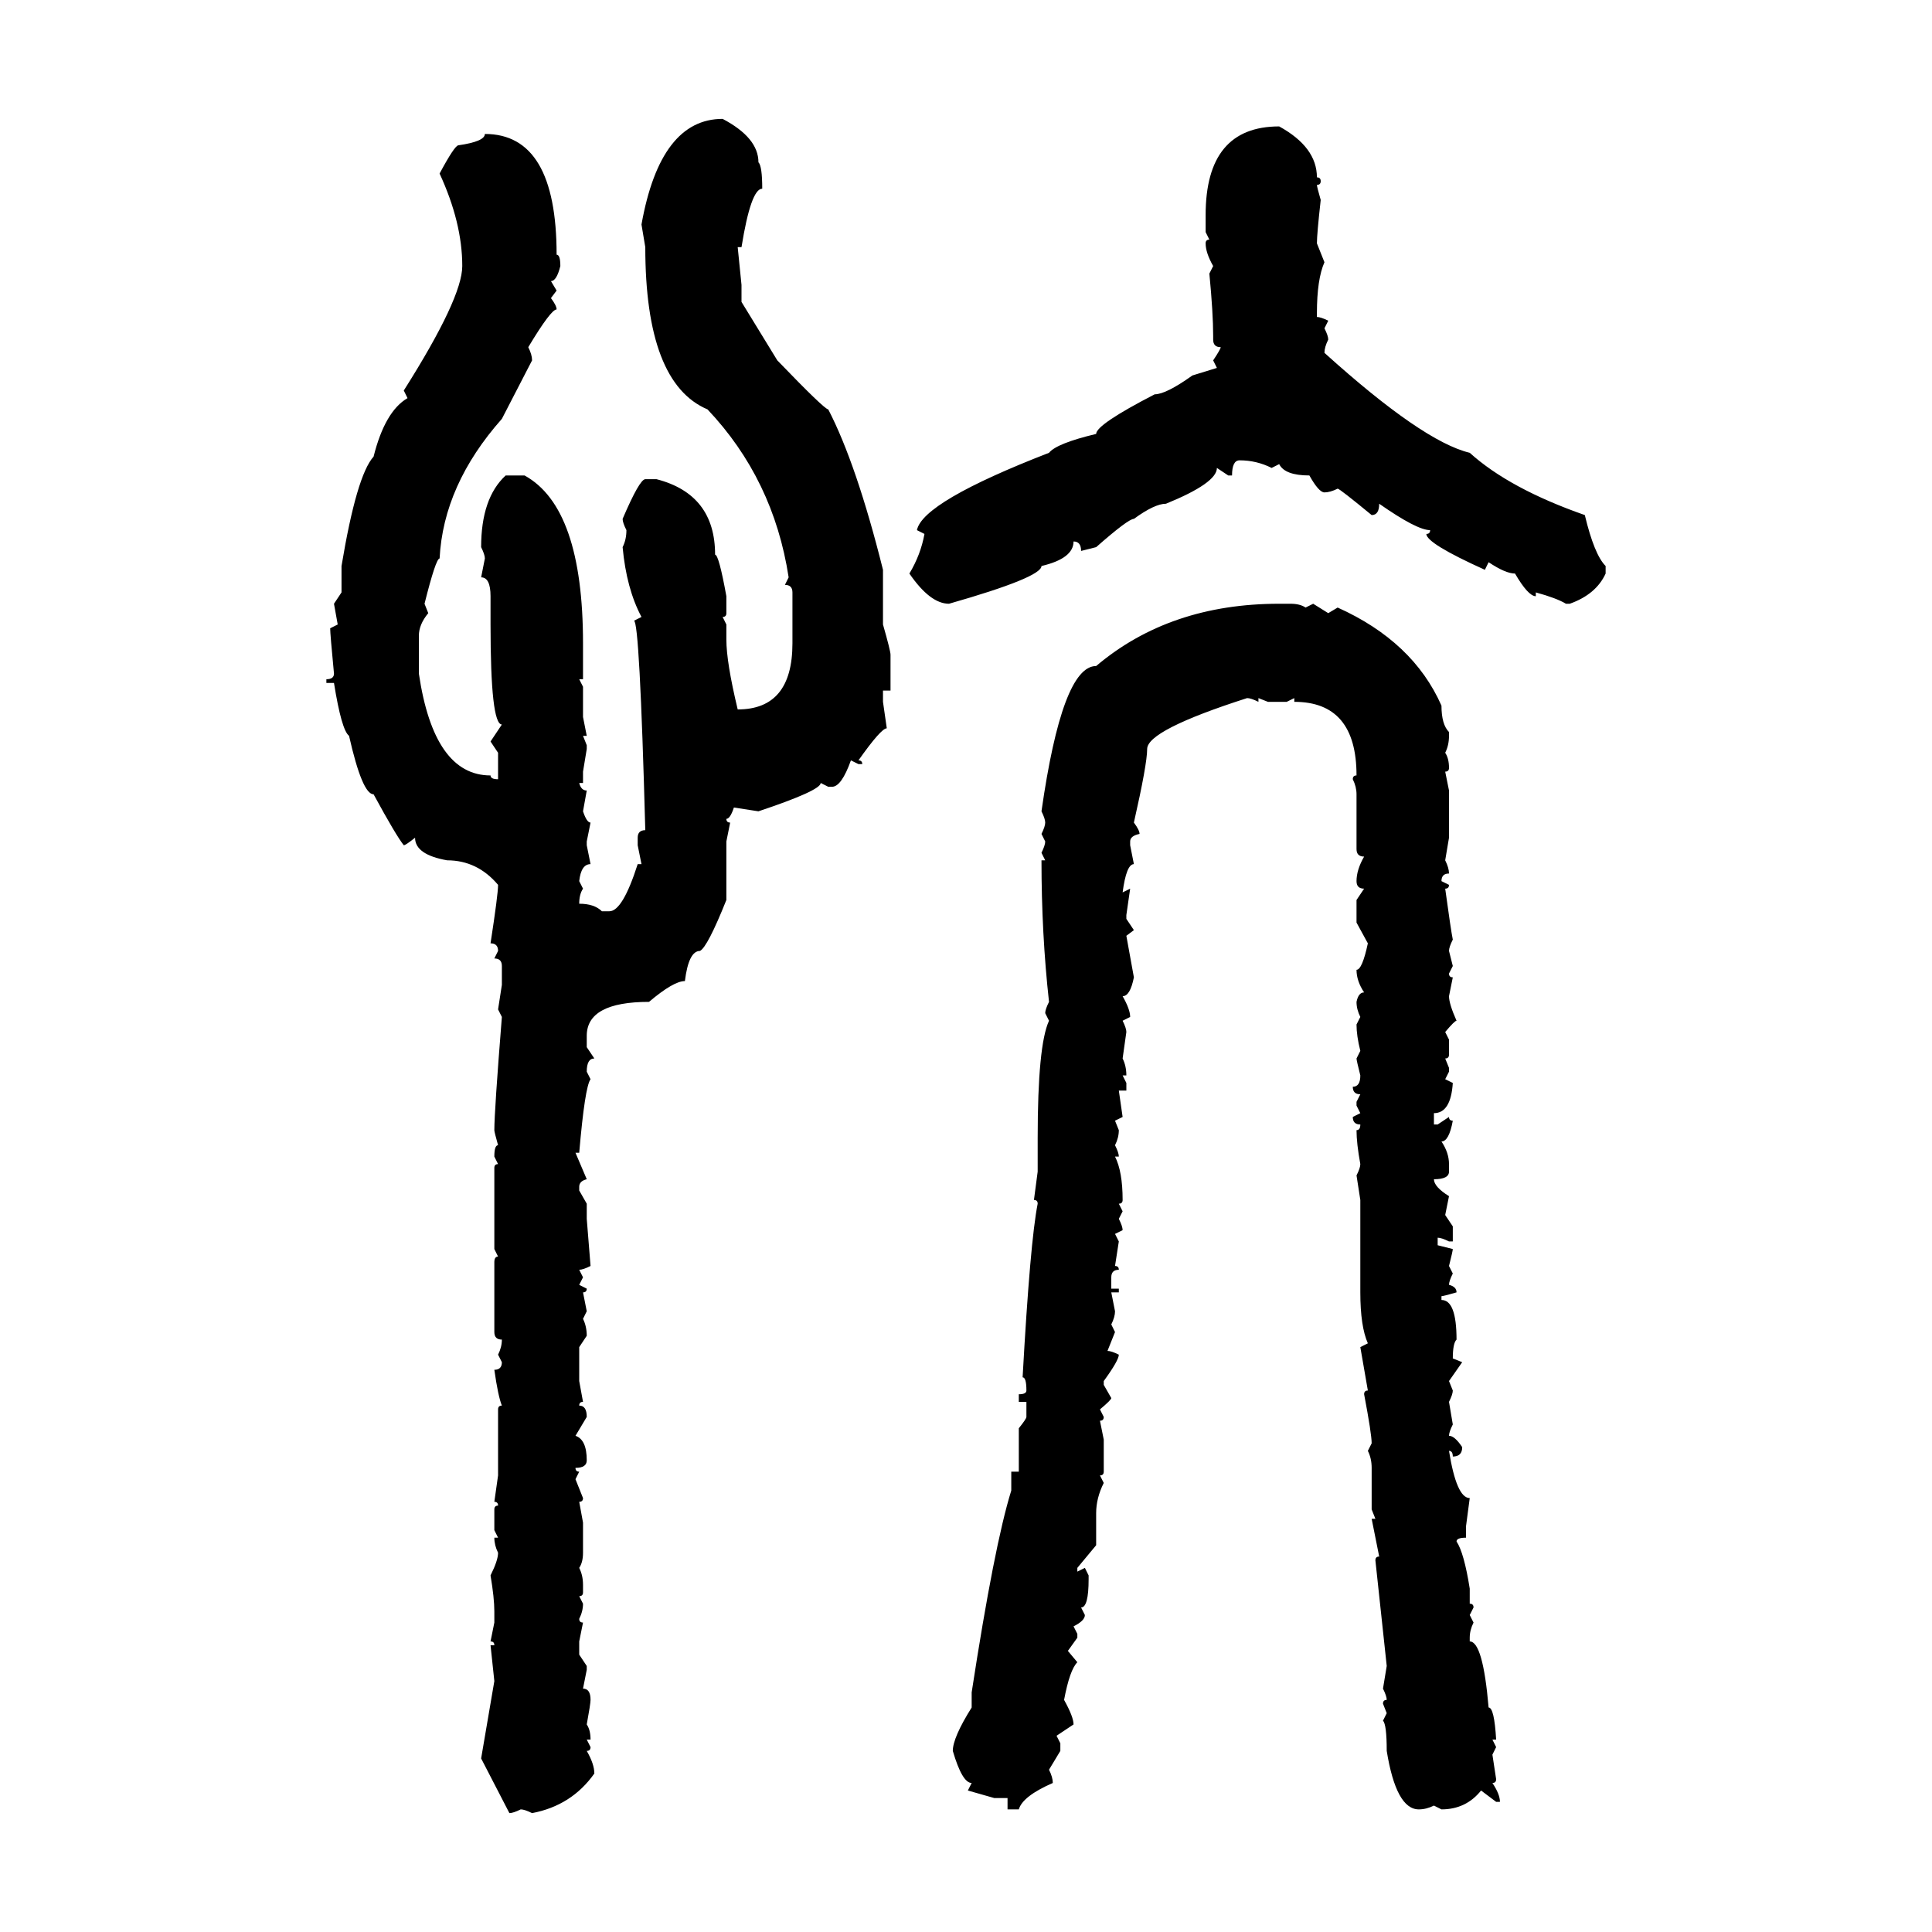<svg xmlns="http://www.w3.org/2000/svg" xmlns:xlink="http://www.w3.org/1999/xlink" width="300" height="300"><path d="M112.21 18.46L112.21 18.46Q117.77 21.39 117.77 25.20L117.77 25.20Q118.36 25.78 118.36 29.30L118.36 29.30Q116.60 29.30 115.14 38.38L115.14 38.38L114.55 38.38L115.14 44.24L115.14 46.88L120.70 55.96Q128.03 63.57 128.61 63.57L128.61 63.57Q133.01 72.07 137.11 88.48L137.11 88.48L137.11 96.97Q138.28 101.07 138.28 101.66L138.28 101.66L138.28 107.23L137.11 107.23L137.11 108.98L137.70 113.09Q136.82 113.09 133.30 118.07L133.30 118.07Q133.89 118.07 133.89 118.65L133.89 118.65L133.30 118.65L132.13 118.07Q130.66 122.17 129.20 122.17L129.20 122.17L128.61 122.17L127.44 121.58Q127.44 122.75 117.77 125.98L117.77 125.98L113.96 125.39Q113.38 127.15 112.79 127.15L112.79 127.15Q112.79 127.73 113.38 127.73L113.38 127.73L112.79 130.66L112.79 139.75Q109.86 147.07 108.69 147.66L108.69 147.66Q106.93 147.66 106.35 152.34L106.35 152.34Q104.59 152.34 100.78 155.57L100.78 155.57Q91.11 155.57 91.11 160.84L91.11 160.84L91.11 162.60L92.29 164.36Q91.11 164.36 91.11 166.41L91.11 166.41L91.70 167.58Q90.82 168.75 89.94 179.00L89.94 179.00L89.36 179.00L91.11 183.11Q89.94 183.40 89.94 184.28L89.94 184.28L89.94 184.86L91.11 186.91L91.11 189.26L91.70 196.58Q90.53 197.17 89.94 197.17L89.94 197.17L90.53 198.34L89.94 199.51L91.11 200.10Q91.11 200.68 90.53 200.68L90.53 200.68L91.11 203.61L90.53 204.79Q91.11 205.96 91.11 207.42L91.11 207.42L89.94 209.18L89.94 214.45L90.53 217.68Q89.94 217.68 89.94 218.26L89.94 218.26Q91.11 218.26 91.11 220.02L91.11 220.02L89.36 222.95Q91.11 223.54 91.11 226.76L91.11 226.76Q91.11 227.93 89.36 227.93L89.36 227.93Q89.36 228.52 89.94 228.52L89.94 228.52L89.36 229.69L90.53 232.62Q90.53 233.20 89.94 233.20L89.94 233.20L90.53 236.43L90.53 241.11Q90.53 242.58 89.94 243.46L89.94 243.46Q90.53 244.63 90.53 246.09L90.53 246.09L90.53 247.27Q90.53 247.85 89.94 247.85L89.94 247.85L90.53 249.02Q90.53 250.20 89.94 251.37L89.94 251.37Q89.94 251.95 90.53 251.95L90.53 251.95L89.94 254.88L89.94 256.93L91.11 258.69L91.11 259.28L90.53 262.21Q91.70 262.21 91.70 263.96L91.70 263.96Q91.70 264.55 91.11 267.77L91.11 267.77Q91.70 268.65 91.70 270.12L91.70 270.12L91.11 270.12L91.70 271.29Q91.70 271.88 91.11 271.88L91.11 271.88Q92.29 273.93 92.29 275.39L92.29 275.39Q88.77 280.37 82.62 281.54L82.62 281.54Q81.45 280.96 80.86 280.96L80.86 280.96Q79.69 281.54 79.10 281.54L79.10 281.54L74.71 273.05L76.76 261.04L76.17 255.47L76.76 255.47Q76.76 254.88 76.17 254.88L76.17 254.88L76.76 251.95L76.76 250.20Q76.76 248.14 76.17 244.63L76.17 244.63Q77.34 242.29 77.34 241.11L77.34 241.11Q76.76 239.94 76.76 238.77L76.76 238.77L77.34 238.77L76.76 237.60L76.76 234.38Q76.76 233.79 77.34 233.79L77.34 233.79Q77.34 233.20 76.76 233.20L76.76 233.20L77.34 229.10L77.34 218.85Q77.34 218.26 77.93 218.26L77.93 218.26Q77.34 216.80 76.76 212.70L76.76 212.70Q77.93 212.70 77.93 211.52L77.93 211.52L77.34 210.35Q77.93 209.18 77.93 208.01L77.93 208.01Q76.76 208.01 76.76 206.84L76.76 206.84L76.76 196.00Q76.76 195.12 77.34 195.12L77.34 195.12L76.76 193.95L76.76 181.35Q76.76 180.76 77.34 180.76L77.34 180.76L76.76 179.59Q76.76 177.83 77.34 177.83L77.34 177.83Q76.76 175.78 76.76 175.49L76.76 175.49Q76.76 172.56 77.93 157.91L77.93 157.91L77.34 156.74L77.93 152.93L77.93 150Q77.93 148.83 76.76 148.83L76.76 148.83L77.34 147.66Q77.34 146.48 76.17 146.48L76.17 146.48Q77.34 138.87 77.34 137.40L77.34 137.40Q74.12 133.59 69.43 133.59L69.43 133.59Q64.45 132.71 64.45 130.08L64.45 130.08Q62.99 131.25 62.70 131.25L62.70 131.25Q61.52 129.79 58.01 123.34L58.01 123.34Q56.25 123.34 54.20 114.26L54.20 114.26Q53.03 113.38 51.86 106.05L51.86 106.05L50.68 106.05L50.68 105.47Q51.86 105.47 51.86 104.59L51.86 104.59Q51.27 98.44 51.27 97.56L51.27 97.56L52.44 96.97L51.86 93.75L53.03 91.99L53.03 87.89Q55.37 73.83 58.01 70.90L58.01 70.90Q59.77 63.87 63.28 61.82L63.28 61.82L62.70 60.64Q71.78 46.29 71.78 41.31L71.78 41.31Q71.78 34.57 68.26 26.95L68.26 26.95Q70.61 22.56 71.19 22.56L71.19 22.56Q75.29 21.97 75.29 20.80L75.29 20.80Q86.43 20.80 86.43 39.55L86.43 39.55Q87.01 39.55 87.01 41.31L87.01 41.31Q86.43 43.65 85.55 43.65L85.55 43.65L86.43 45.12L85.55 46.29Q86.43 47.46 86.43 48.05L86.43 48.05Q85.55 48.05 82.03 53.91L82.03 53.91Q82.62 55.08 82.62 55.96L82.62 55.96L77.93 65.04Q68.85 75.29 68.26 86.72L68.26 86.72Q67.68 86.72 65.92 93.75L65.92 93.75L66.50 95.21Q65.04 96.97 65.04 98.73L65.04 98.73L65.04 104.59Q67.38 120.41 76.17 120.41L76.17 120.41Q76.17 121.00 77.34 121.00L77.34 121.00L77.34 116.89L76.17 115.14L77.93 112.50Q76.17 112.50 76.17 96.97L76.17 96.97L76.17 92.58Q76.17 89.65 74.71 89.65L74.71 89.65L75.29 86.72Q75.29 86.13 74.71 84.96L74.71 84.96Q74.71 77.34 78.52 73.83L78.52 73.83L81.45 73.83Q90.53 78.81 90.53 99.90L90.53 99.90L90.53 105.47L89.94 105.47L90.53 106.64L90.53 111.33L91.11 114.26L90.53 114.26L91.11 115.72L91.11 116.31L90.53 119.82L90.53 121.58L89.94 121.58Q90.23 122.75 91.11 122.75L91.11 122.75L90.53 125.98Q91.11 127.73 91.70 127.73L91.70 127.73L91.11 130.66L91.11 131.25L91.70 134.18Q90.23 134.18 89.94 136.82L89.94 136.82L90.53 137.99Q89.94 138.87 89.94 140.33L89.94 140.33Q92.29 140.33 93.46 141.50L93.46 141.50L94.63 141.50Q96.68 141.50 99.02 134.18L99.02 134.18L99.61 134.18L99.02 131.25L99.02 130.08Q99.02 128.91 100.20 128.91L100.20 128.91Q99.32 96.39 98.44 96.39L98.44 96.39L99.61 95.80Q97.27 91.41 96.68 84.96L96.68 84.96Q97.27 83.79 97.27 82.32L97.27 82.32Q96.68 81.15 96.68 80.57L96.68 80.57Q99.32 74.41 100.20 74.41L100.20 74.41L101.95 74.41Q111.04 76.76 111.04 86.13L111.04 86.13Q111.62 86.13 112.79 92.58L112.79 92.58L112.79 95.21Q112.79 95.80 112.21 95.80L112.21 95.80L112.79 96.97L112.79 99.32Q112.79 102.83 114.55 110.16L114.55 110.16Q123.05 110.16 123.05 99.90L123.05 99.90L123.05 91.99Q123.05 90.82 121.88 90.82L121.88 90.82L122.46 89.65Q120.12 74.41 109.86 63.57L109.86 63.57Q100.20 59.47 100.20 38.38L100.20 38.38L99.61 34.86Q102.54 18.46 112.21 18.46ZM198.63 19.63L198.63 19.63Q204.49 22.85 204.49 27.54L204.49 27.54Q205.08 27.54 205.08 28.13L205.08 28.13Q205.08 28.71 204.49 28.71L204.49 28.71Q204.49 29.00 205.08 31.05L205.08 31.05Q204.49 36.33 204.49 37.79L204.49 37.79L205.66 40.72Q204.49 43.36 204.49 48.63L204.49 48.63L204.49 49.22Q205.08 49.22 206.25 49.80L206.25 49.80L205.66 50.98Q206.25 52.15 206.25 52.73L206.25 52.73Q205.66 53.91 205.66 54.79L205.66 54.79Q220.90 68.55 228.22 70.31L228.22 70.31Q234.38 75.88 246.09 79.98L246.09 79.98Q247.56 86.13 249.32 87.89L249.32 87.89L249.32 89.06Q247.85 92.29 243.75 93.75L243.75 93.75L243.16 93.75Q241.70 92.87 238.48 91.99L238.48 91.99L238.48 92.58Q237.30 92.58 235.25 89.06L235.25 89.06Q233.79 89.06 231.15 87.30L231.15 87.30L230.57 88.48Q221.48 84.38 221.48 82.91L221.48 82.91Q222.07 82.91 222.07 82.32L222.07 82.32Q220.02 82.32 214.16 78.22L214.16 78.22Q214.16 79.98 212.99 79.98L212.99 79.98Q208.01 75.88 207.71 75.88L207.71 75.88Q206.54 76.46 205.66 76.46L205.66 76.46Q204.79 76.46 203.32 73.83L203.32 73.83Q199.51 73.83 198.63 72.07L198.63 72.07L197.46 72.66Q195.12 71.48 192.48 71.48L192.48 71.48Q191.31 71.48 191.31 73.83L191.31 73.83L190.72 73.83L188.96 72.66Q188.96 75 181.05 78.22L181.05 78.22Q179.30 78.22 176.07 80.57L176.07 80.57Q175.20 80.57 170.21 84.96L170.21 84.96L167.87 85.55Q167.87 84.08 166.70 84.08L166.70 84.08Q166.70 86.72 161.72 87.89L161.72 87.89Q161.72 89.65 147.36 93.75L147.36 93.75Q144.43 93.75 141.21 89.06L141.21 89.06Q142.97 86.13 143.55 82.91L143.55 82.91L142.38 82.32Q143.26 77.93 162.89 70.31L162.89 70.31Q164.06 68.85 170.21 67.38L170.21 67.38Q170.21 65.92 179.30 61.23L179.30 61.23Q181.05 61.23 185.16 58.30L185.16 58.30L188.96 57.13L188.38 55.96Q189.55 54.20 189.55 53.91L189.55 53.91Q188.38 53.91 188.38 52.73L188.38 52.73L188.38 52.15Q188.38 48.63 187.79 42.48L187.79 42.48L188.38 41.31Q187.21 39.26 187.21 37.79L187.21 37.79Q187.21 37.21 187.79 37.21L187.79 37.21L187.21 36.04L187.21 33.40Q187.21 19.63 198.63 19.63ZM198.63 93.75L198.63 93.75L200.39 93.75Q201.86 93.75 202.73 94.34L202.73 94.34L203.91 93.75L206.25 95.21L207.71 94.34Q219.43 99.61 223.83 109.57L223.83 109.57Q223.83 112.50 225 113.67L225 113.67L225 114.26Q225 115.72 224.41 116.89L224.41 116.89Q225 117.77 225 119.24L225 119.24Q225 119.82 224.41 119.82L224.41 119.82L225 122.75L225 130.08L224.41 133.59Q225 134.77 225 135.64L225 135.64Q223.83 135.64 223.83 136.82L223.83 136.82L225 137.40Q225 137.99 224.41 137.99L224.41 137.99Q225.29 144.43 225.59 145.90L225.59 145.90Q225 147.07 225 147.66L225 147.66L225.59 150L225 151.17Q225 151.76 225.59 151.76L225.59 151.76L225 154.69Q225 155.86 226.17 158.50L226.17 158.50Q225.88 158.50 224.41 160.25L224.41 160.25L225 161.43L225 163.77Q225 164.36 224.41 164.36L224.41 164.36L225 165.82L225 166.41L224.41 167.58L225.59 168.16Q225.29 172.85 222.66 172.85L222.66 172.85L222.66 174.61L223.24 174.61L225 173.44Q225 174.02 225.59 174.02L225.59 174.02Q225 177.25 223.83 177.25L223.83 177.25Q225 179.00 225 180.76L225 180.76L225 181.93Q225 183.11 222.66 183.11L222.66 183.11Q222.66 184.28 225 185.74L225 185.74L224.41 188.67L225.59 190.43L225.59 192.77L225 192.77Q223.83 192.19 223.24 192.19L223.24 192.19L223.24 193.36L225.59 193.95Q225.59 194.24 225 196.58L225 196.58L225.59 197.75Q225 198.93 225 199.51L225 199.51Q226.17 199.80 226.17 200.68L226.17 200.68Q224.12 201.27 223.83 201.27L223.83 201.27L223.83 201.86Q226.17 201.86 226.17 208.01L226.17 208.01Q225.59 208.59 225.59 210.94L225.59 210.94L227.05 211.52L225 214.45L225.59 215.92Q225.59 216.50 225 217.68L225 217.68L225.59 221.19Q225 222.36 225 222.95L225 222.95Q225.88 222.95 227.05 224.71L227.05 224.71Q227.05 226.17 225.59 226.17L225.59 226.17Q225.59 225.29 225 225.29L225 225.29Q226.17 232.62 228.22 232.62L228.22 232.62L227.64 237.01L227.64 238.77Q226.17 238.77 226.17 239.36L226.17 239.36Q227.34 241.11 228.22 246.68L228.22 246.68L228.22 249.02Q228.81 249.02 228.81 249.61L228.81 249.61L228.22 250.78L228.81 251.95Q228.22 253.13 228.22 254.30L228.22 254.30L228.22 254.88Q230.27 254.88 231.15 265.14L231.15 265.14Q232.03 265.14 232.32 270.12L232.32 270.12L231.74 270.12L232.32 271.29L231.74 272.46L232.32 276.27Q232.32 276.86 231.74 276.86L231.74 276.86Q232.91 278.61 232.91 279.79L232.91 279.79L232.32 279.79L229.98 278.03Q227.64 280.96 223.83 280.96L223.83 280.96L222.66 280.37Q221.48 280.96 220.31 280.96L220.31 280.96Q216.80 280.96 215.33 271.88L215.33 271.88Q215.33 267.77 214.75 267.19L214.75 267.19L215.33 266.02L214.75 264.55Q214.75 263.96 215.33 263.96L215.33 263.96Q215.33 263.38 214.75 262.21L214.75 262.21L215.33 258.69L213.57 242.29Q213.57 241.70 214.16 241.70L214.16 241.70L212.99 235.84L213.57 235.84L212.99 234.38L212.99 227.93Q212.99 226.46 212.40 225.29L212.40 225.29L212.99 224.12Q212.99 222.66 211.82 216.50L211.82 216.50Q211.82 215.92 212.40 215.92L212.40 215.92L211.23 209.18L212.40 208.59Q211.23 205.96 211.23 200.68L211.23 200.68L211.23 186.33L210.64 182.52Q211.23 181.35 211.23 180.76L211.23 180.76Q210.64 177.54 210.64 175.49L210.64 175.49Q211.23 175.49 211.23 174.61L211.23 174.61Q210.06 174.61 210.06 173.44L210.06 173.44L211.23 172.85L210.64 171.68L210.64 171.09L211.23 169.92Q210.06 169.92 210.06 168.75L210.06 168.75Q211.23 168.75 211.23 166.99L211.23 166.99Q210.64 164.65 210.64 164.36L210.64 164.36L211.23 163.18Q210.64 160.84 210.64 159.08L210.64 159.08L211.23 157.91Q210.64 156.74 210.64 155.57L210.64 155.57Q210.94 154.10 211.82 154.10L211.82 154.10Q210.64 152.34 210.64 150.59L210.64 150.59Q211.52 150.59 212.40 146.48L212.40 146.48L210.64 143.26L210.64 139.75L211.82 137.99Q210.64 137.99 210.64 136.82L210.64 136.82Q210.64 135.06 211.82 133.01L211.82 133.01Q210.64 133.01 210.64 131.84L210.64 131.84L210.64 123.34Q210.64 122.17 210.06 121.00L210.06 121.00Q210.06 120.41 210.64 120.41L210.64 120.41Q210.64 108.98 200.98 108.98L200.98 108.98L200.98 108.40L199.80 108.98L196.88 108.98L195.41 108.40L195.41 108.98Q194.24 108.40 193.65 108.40L193.65 108.40Q178.13 113.38 178.13 116.31L178.13 116.31Q178.13 118.65 176.07 127.73L176.07 127.73Q176.95 128.91 176.95 129.49L176.95 129.49Q175.49 129.79 175.49 130.66L175.49 130.66L175.49 131.25L176.07 134.18Q174.90 134.18 174.32 138.57L174.32 138.57L175.49 137.99L174.90 142.09L174.90 142.68L176.07 144.43L174.90 145.31L176.07 151.76Q175.49 154.69 174.32 154.69L174.32 154.69Q175.49 156.74 175.49 157.91L175.49 157.91L174.32 158.50Q174.90 159.67 174.90 160.25L174.90 160.25L174.32 164.36Q174.90 165.53 174.90 166.99L174.90 166.99L174.32 166.99L174.90 168.16L174.90 169.34L173.73 169.34L174.32 173.44L173.14 174.02L173.73 175.49Q173.73 176.66 173.14 177.83L173.14 177.83Q173.73 179.00 173.73 179.59L173.73 179.59L173.14 179.59Q174.32 181.93 174.32 186.33L174.32 186.33Q174.32 186.91 173.73 186.91L173.73 186.91L174.32 188.09L173.73 189.26Q174.32 190.43 174.32 191.02L174.32 191.02L173.14 191.60L173.73 192.77L173.14 196.58Q173.73 196.58 173.73 197.17L173.73 197.17Q172.56 197.17 172.56 198.34L172.56 198.34L172.56 200.10L173.73 200.10L173.73 200.68L172.56 200.68L173.14 203.61Q173.14 204.49 172.56 205.66L172.56 205.66L173.14 206.84L171.97 209.77Q172.56 209.77 173.73 210.35L173.73 210.35Q173.73 211.23 171.39 214.45L171.39 214.45L171.39 215.04L172.56 217.09Q172.56 217.38 170.80 218.85L170.80 218.85L171.39 220.02Q171.39 220.61 170.80 220.61L170.80 220.61L171.39 223.54L171.39 228.52Q171.39 229.10 170.80 229.10L170.80 229.10L171.39 230.27Q170.21 232.62 170.21 234.96L170.21 234.96L170.21 239.94L167.29 243.46L167.29 244.04L168.46 243.46L169.04 244.63L169.04 245.21Q169.04 249.61 167.87 249.61L167.87 249.61L168.46 250.78Q168.46 251.66 166.70 252.54L166.70 252.54L167.29 253.71L167.29 254.30L165.82 256.35L167.29 258.11Q166.11 259.28 165.23 263.96L165.23 263.96Q166.70 266.60 166.70 267.77L166.70 267.77L164.06 269.53L164.65 270.70L164.65 271.88L162.89 274.80Q163.48 275.98 163.48 276.86L163.48 276.86Q158.79 278.91 158.20 280.96L158.20 280.96L156.45 280.96L156.45 279.20L154.39 279.20L150.29 278.03L150.88 276.86Q149.41 276.86 147.95 271.88L147.95 271.88Q147.95 269.82 150.88 265.14L150.88 265.14L150.88 262.79Q154.39 239.94 157.03 231.45L157.03 231.45L157.03 228.52L158.20 228.52L158.20 221.78Q159.38 220.31 159.38 220.02L159.38 220.02L159.38 217.68L158.20 217.68L158.20 216.50Q159.38 216.50 159.38 215.92L159.38 215.92Q159.38 213.87 158.79 213.87L158.79 213.87Q159.96 192.77 161.13 186.91L161.13 186.91Q161.13 186.33 160.55 186.33L160.55 186.33L161.13 181.93L161.13 176.66Q161.13 162.30 162.89 158.50L162.89 158.50L162.30 157.32Q162.30 156.74 162.89 155.57L162.89 155.57Q161.72 145.02 161.72 133.59L161.72 133.59L162.30 133.59L161.72 132.42Q162.30 131.25 162.30 130.66L162.30 130.66L161.72 129.49Q162.30 128.32 162.30 127.73L162.30 127.73Q162.30 127.15 161.72 125.98L161.72 125.98Q164.94 103.42 170.21 103.42L170.21 103.42Q181.64 93.75 198.63 93.75Z"/></svg>